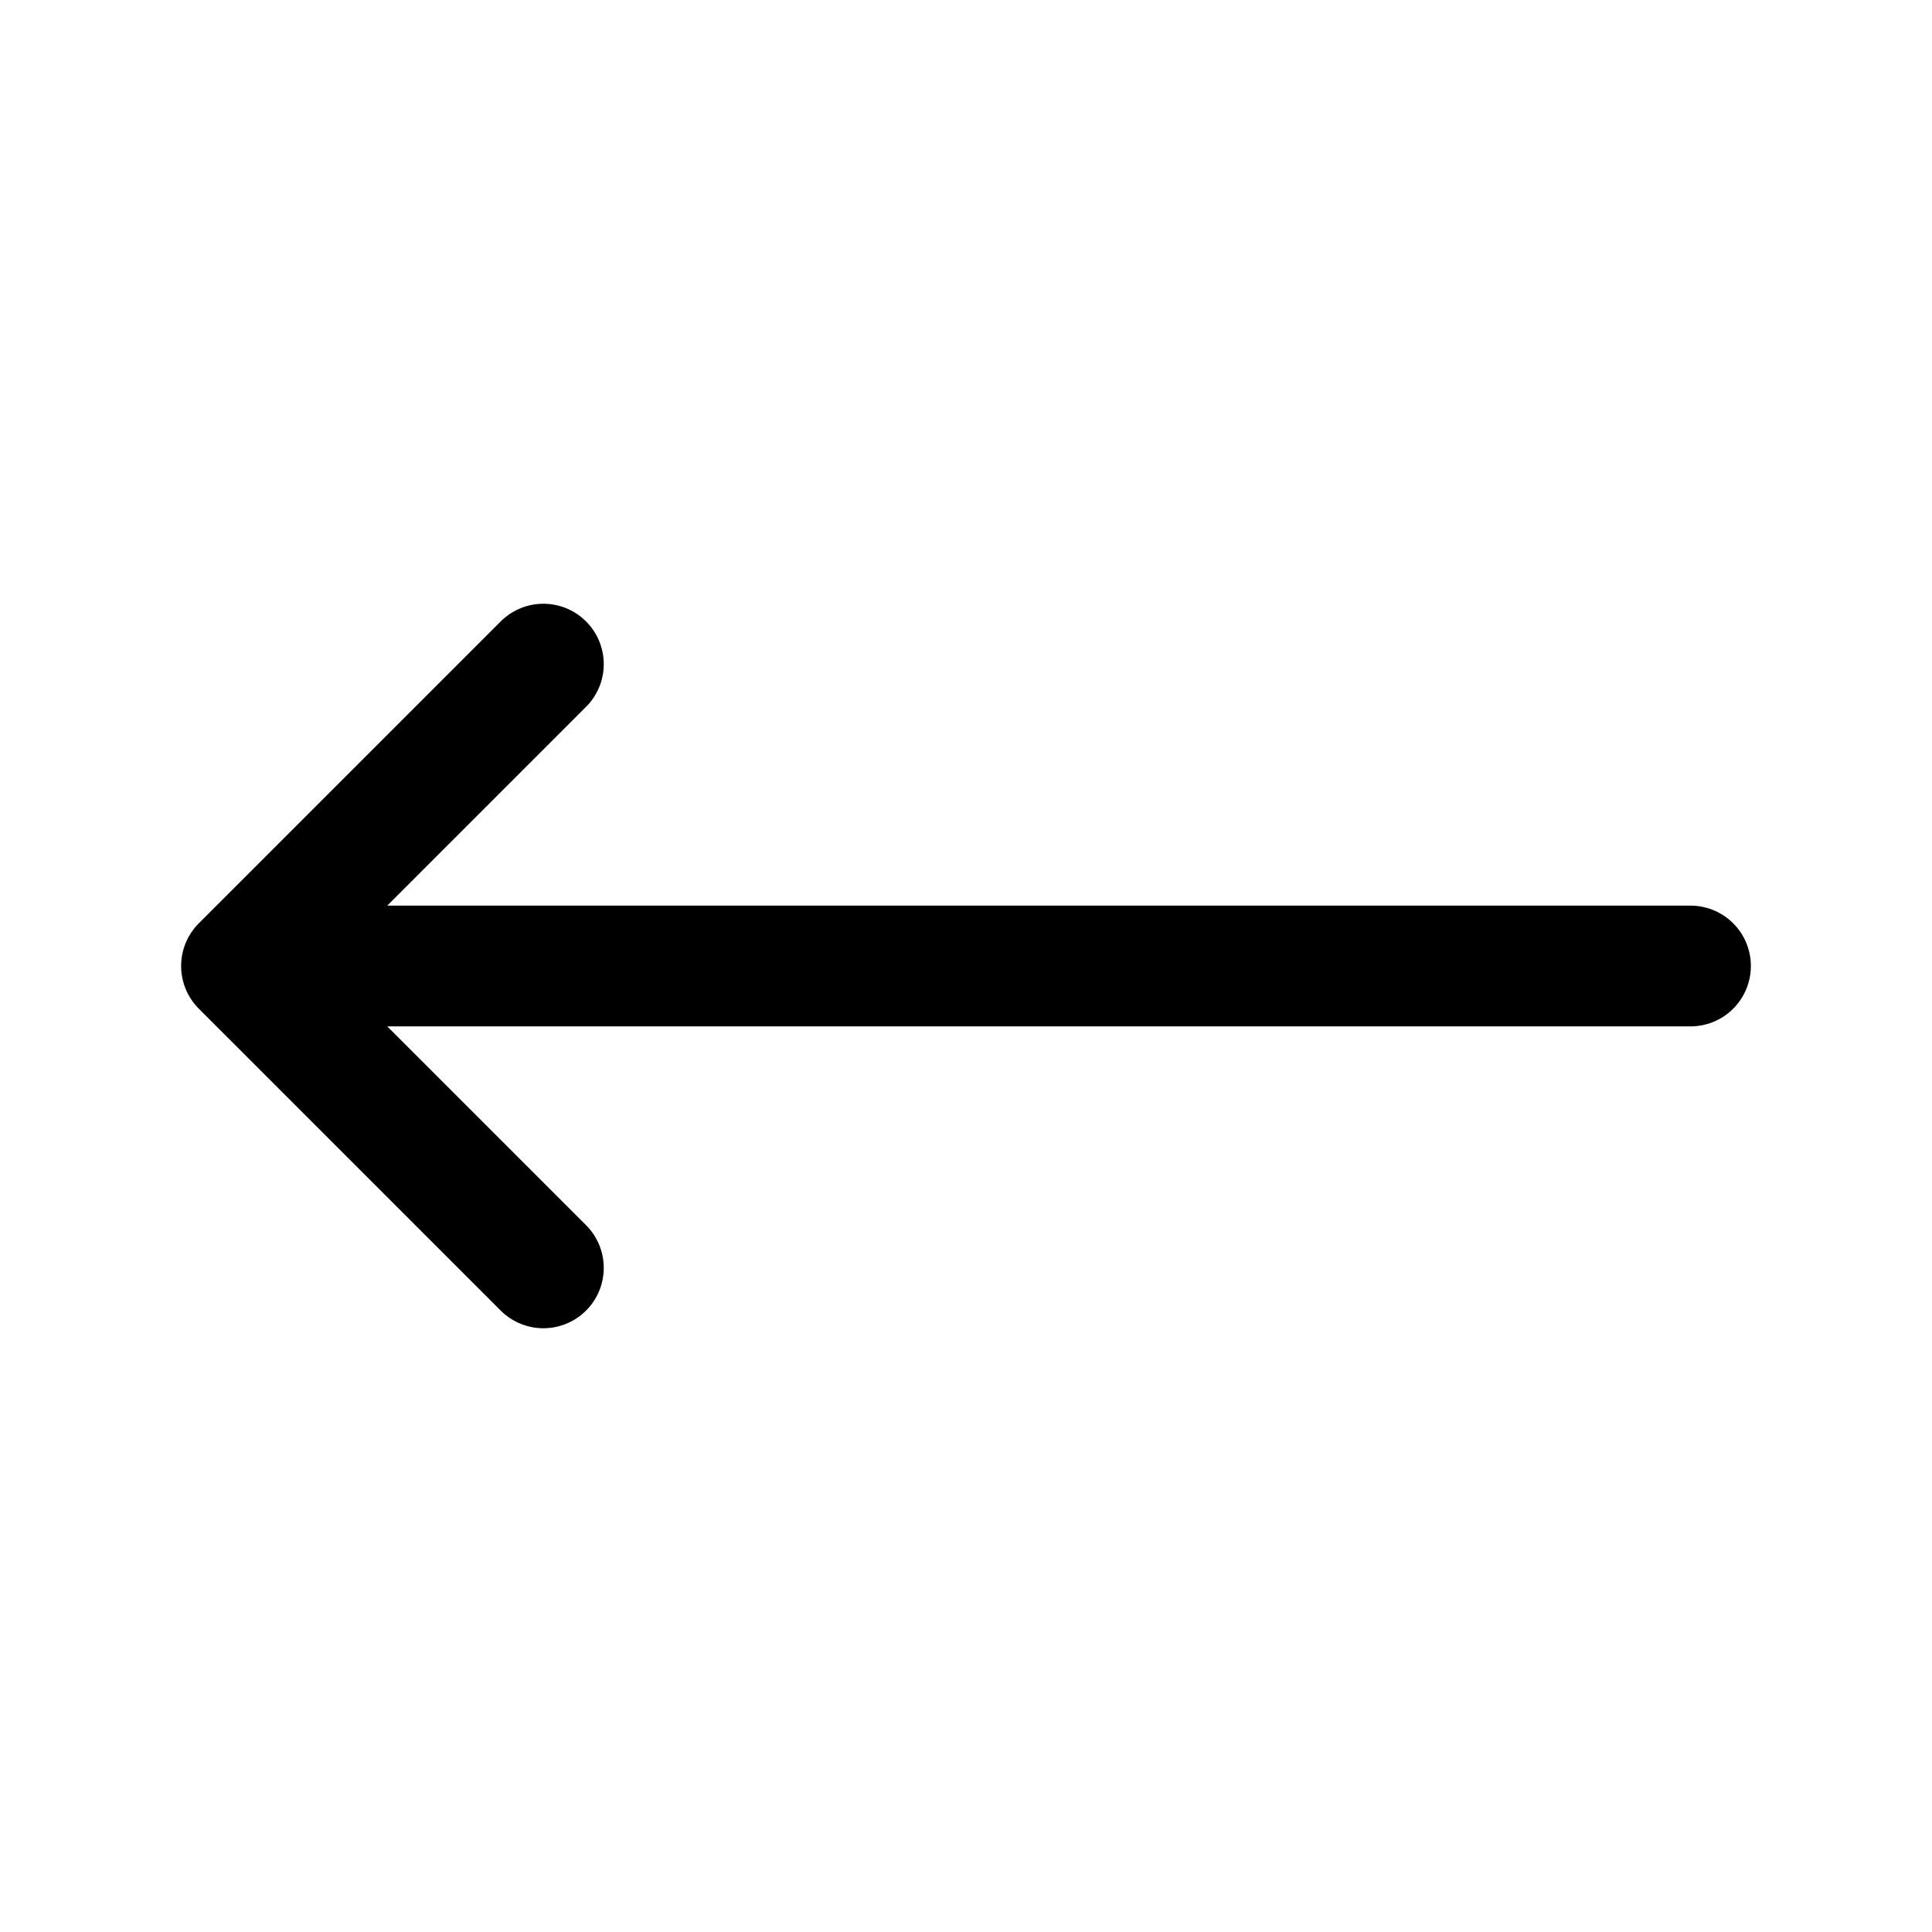 <?xml version="1.0" encoding="UTF-8"?> <svg xmlns="http://www.w3.org/2000/svg" width="24" height="24" viewBox="0 0 24 24" fill="none"><path d="M6.75 15.75L3 12M3 12L6.75 8.25M3 12H21" stroke="black" stroke-width="1.5" stroke-linecap="round" stroke-linejoin="round"></path></svg> 